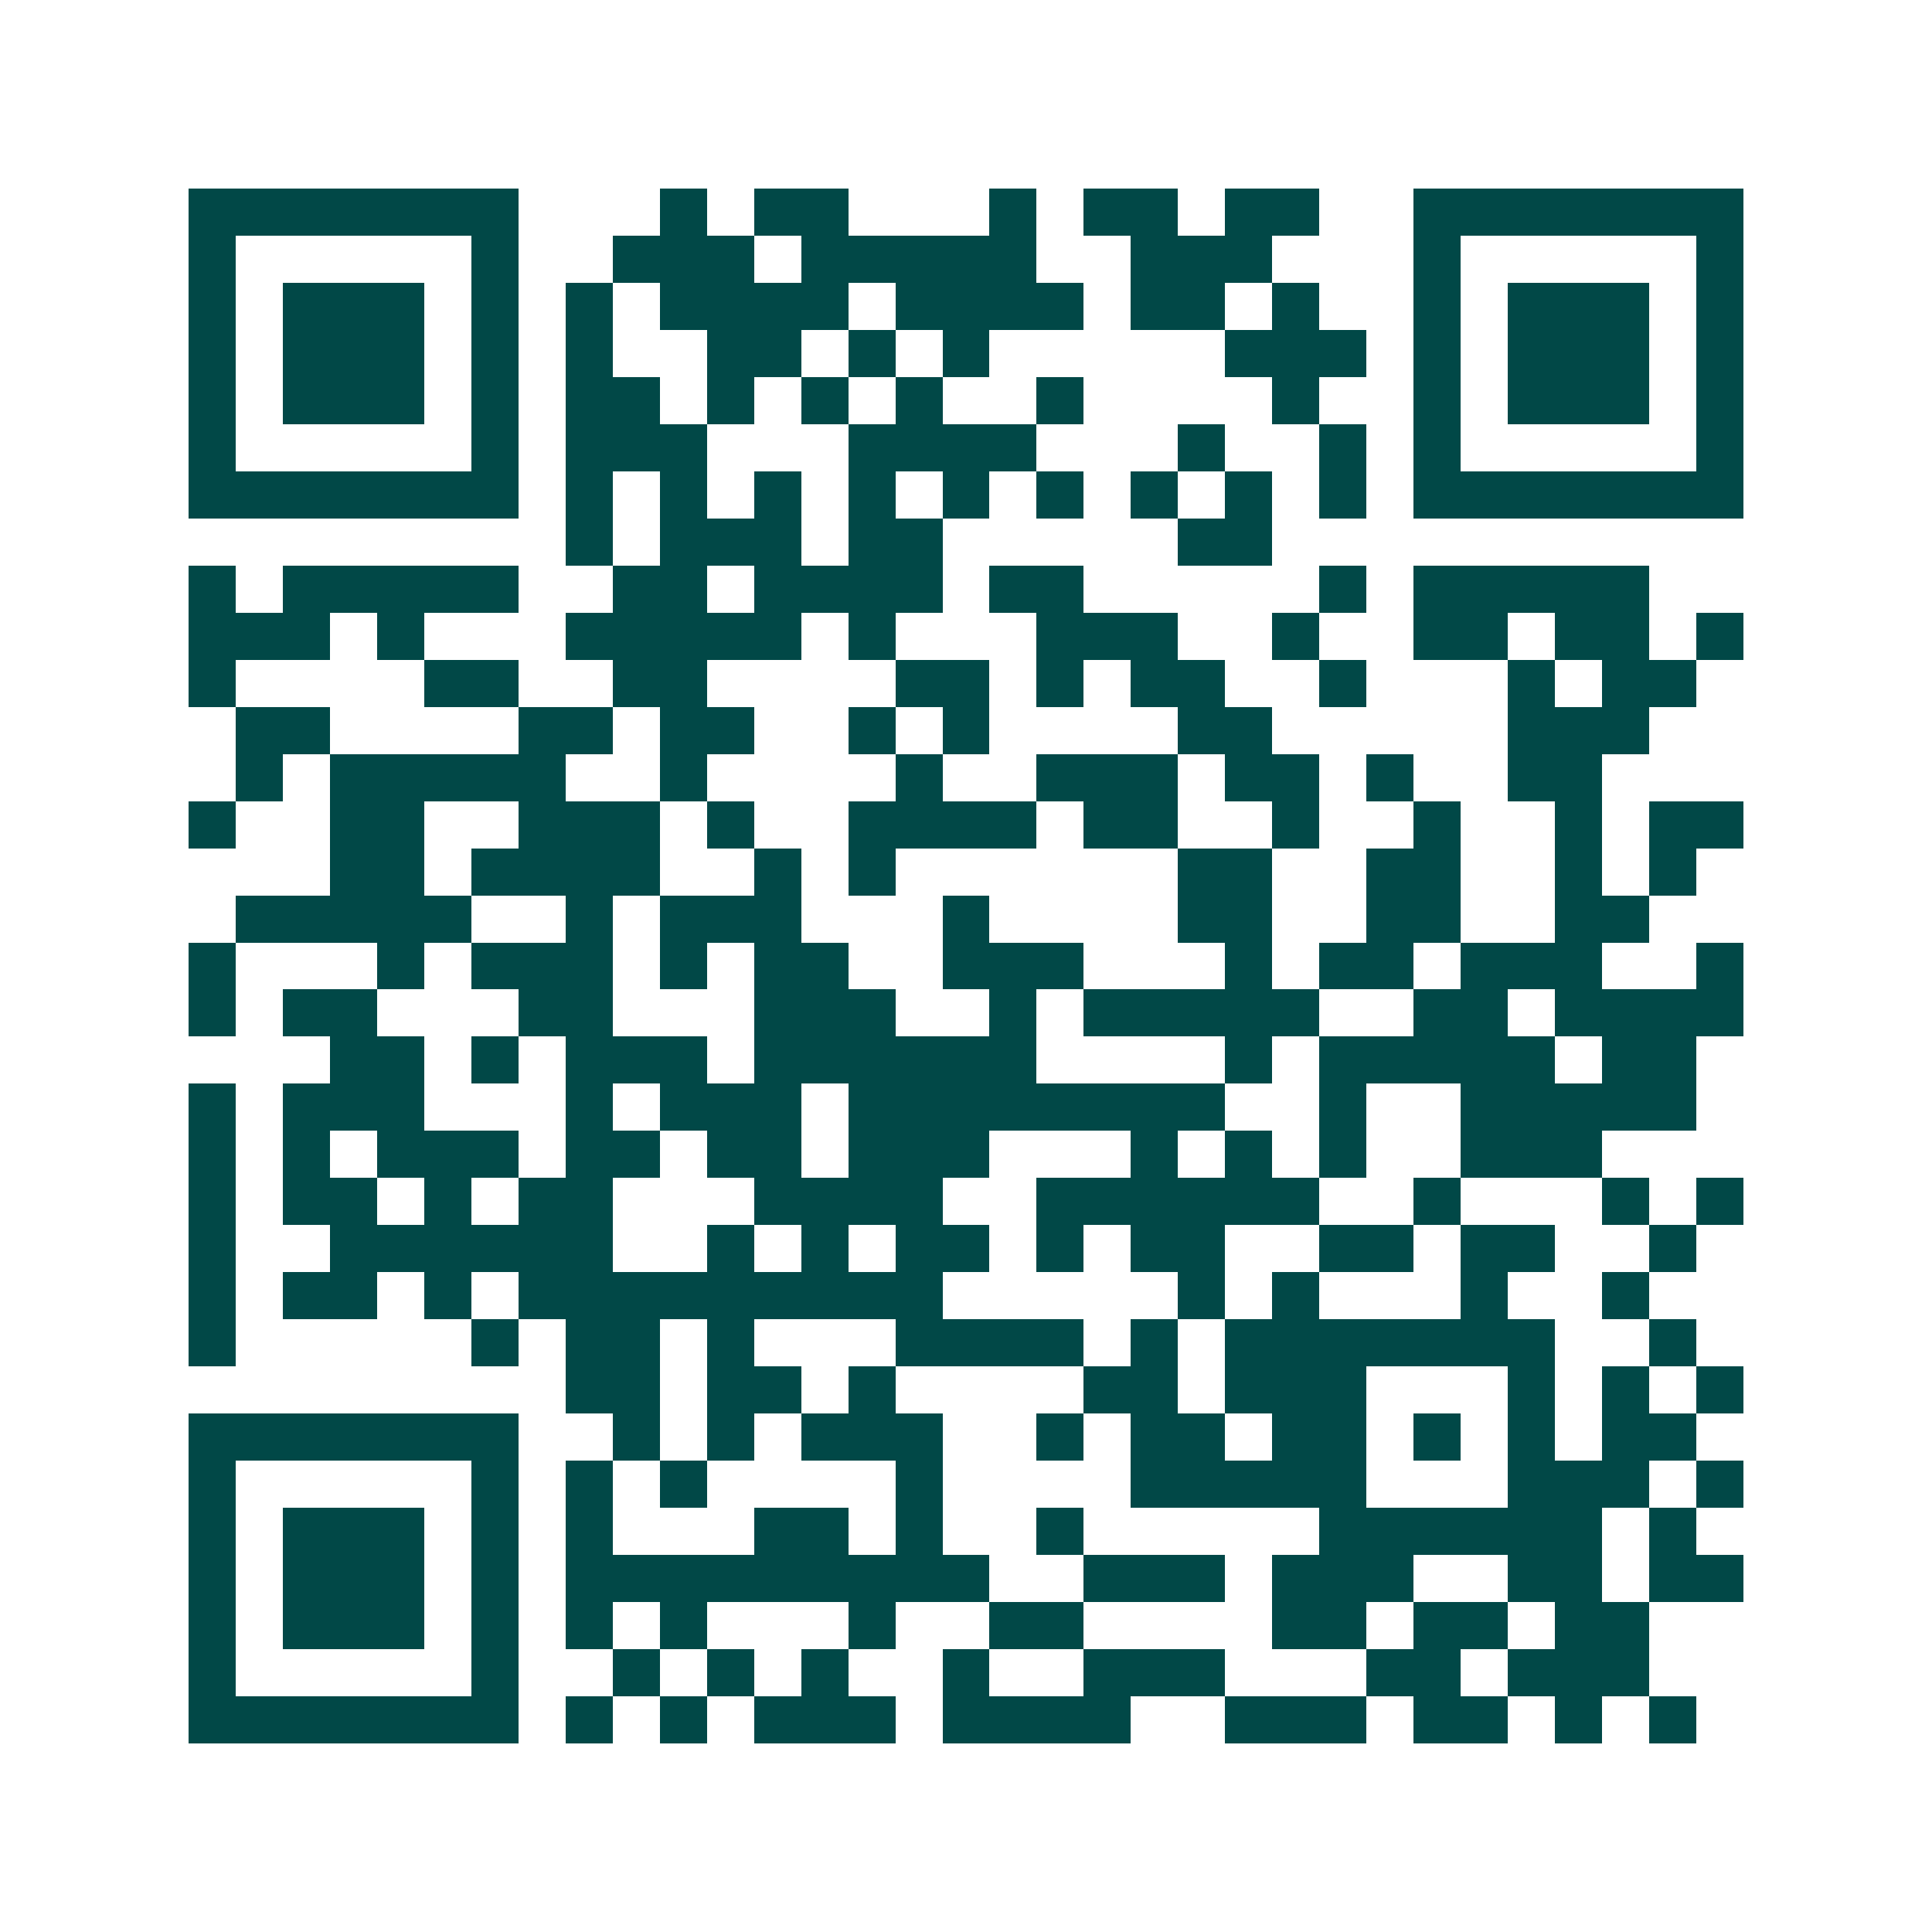 <svg xmlns="http://www.w3.org/2000/svg" width="200" height="200" viewBox="0 0 41 41" shape-rendering="crispEdges"><path fill="#ffffff" d="M0 0h41v41H0z"/><path stroke="#014847" d="M4 4.5h7m3 0h1m1 0h2m3 0h1m1 0h2m1 0h2m2 0h7M4 5.5h1m5 0h1m2 0h3m1 0h5m2 0h3m3 0h1m5 0h1M4 6.5h1m1 0h3m1 0h1m1 0h1m1 0h4m1 0h4m1 0h2m1 0h1m2 0h1m1 0h3m1 0h1M4 7.5h1m1 0h3m1 0h1m1 0h1m2 0h2m1 0h1m1 0h1m5 0h3m1 0h1m1 0h3m1 0h1M4 8.5h1m1 0h3m1 0h1m1 0h2m1 0h1m1 0h1m1 0h1m2 0h1m4 0h1m2 0h1m1 0h3m1 0h1M4 9.5h1m5 0h1m1 0h3m3 0h4m3 0h1m2 0h1m1 0h1m5 0h1M4 10.5h7m1 0h1m1 0h1m1 0h1m1 0h1m1 0h1m1 0h1m1 0h1m1 0h1m1 0h1m1 0h7M12 11.5h1m1 0h3m1 0h2m5 0h2M4 12.5h1m1 0h5m2 0h2m1 0h4m1 0h2m5 0h1m1 0h5M4 13.5h3m1 0h1m3 0h5m1 0h1m3 0h3m2 0h1m2 0h2m1 0h2m1 0h1M4 14.5h1m4 0h2m2 0h2m4 0h2m1 0h1m1 0h2m2 0h1m3 0h1m1 0h2M5 15.5h2m4 0h2m1 0h2m2 0h1m1 0h1m4 0h2m5 0h3M5 16.5h1m1 0h5m2 0h1m4 0h1m2 0h3m1 0h2m1 0h1m2 0h2M4 17.5h1m2 0h2m2 0h3m1 0h1m2 0h4m1 0h2m2 0h1m2 0h1m2 0h1m1 0h2M7 18.5h2m1 0h4m2 0h1m1 0h1m6 0h2m2 0h2m2 0h1m1 0h1M5 19.5h5m2 0h1m1 0h3m3 0h1m4 0h2m2 0h2m2 0h2M4 20.5h1m3 0h1m1 0h3m1 0h1m1 0h2m2 0h3m3 0h1m1 0h2m1 0h3m2 0h1M4 21.5h1m1 0h2m3 0h2m3 0h3m2 0h1m1 0h5m2 0h2m1 0h4M7 22.5h2m1 0h1m1 0h3m1 0h6m4 0h1m1 0h5m1 0h2M4 23.5h1m1 0h3m3 0h1m1 0h3m1 0h8m2 0h1m2 0h5M4 24.5h1m1 0h1m1 0h3m1 0h2m1 0h2m1 0h3m3 0h1m1 0h1m1 0h1m2 0h3M4 25.5h1m1 0h2m1 0h1m1 0h2m3 0h4m2 0h6m2 0h1m3 0h1m1 0h1M4 26.5h1m2 0h6m2 0h1m1 0h1m1 0h2m1 0h1m1 0h2m2 0h2m1 0h2m2 0h1M4 27.5h1m1 0h2m1 0h1m1 0h9m5 0h1m1 0h1m3 0h1m2 0h1M4 28.5h1m5 0h1m1 0h2m1 0h1m3 0h4m1 0h1m1 0h7m2 0h1M12 29.5h2m1 0h2m1 0h1m4 0h2m1 0h3m3 0h1m1 0h1m1 0h1M4 30.5h7m2 0h1m1 0h1m1 0h3m2 0h1m1 0h2m1 0h2m1 0h1m1 0h1m1 0h2M4 31.5h1m5 0h1m1 0h1m1 0h1m4 0h1m4 0h5m3 0h3m1 0h1M4 32.5h1m1 0h3m1 0h1m1 0h1m3 0h2m1 0h1m2 0h1m5 0h6m1 0h1M4 33.5h1m1 0h3m1 0h1m1 0h9m2 0h3m1 0h3m2 0h2m1 0h2M4 34.5h1m1 0h3m1 0h1m1 0h1m1 0h1m3 0h1m2 0h2m4 0h2m1 0h2m1 0h2M4 35.5h1m5 0h1m2 0h1m1 0h1m1 0h1m2 0h1m2 0h3m3 0h2m1 0h3M4 36.5h7m1 0h1m1 0h1m1 0h3m1 0h4m2 0h3m1 0h2m1 0h1m1 0h1"/></svg>
